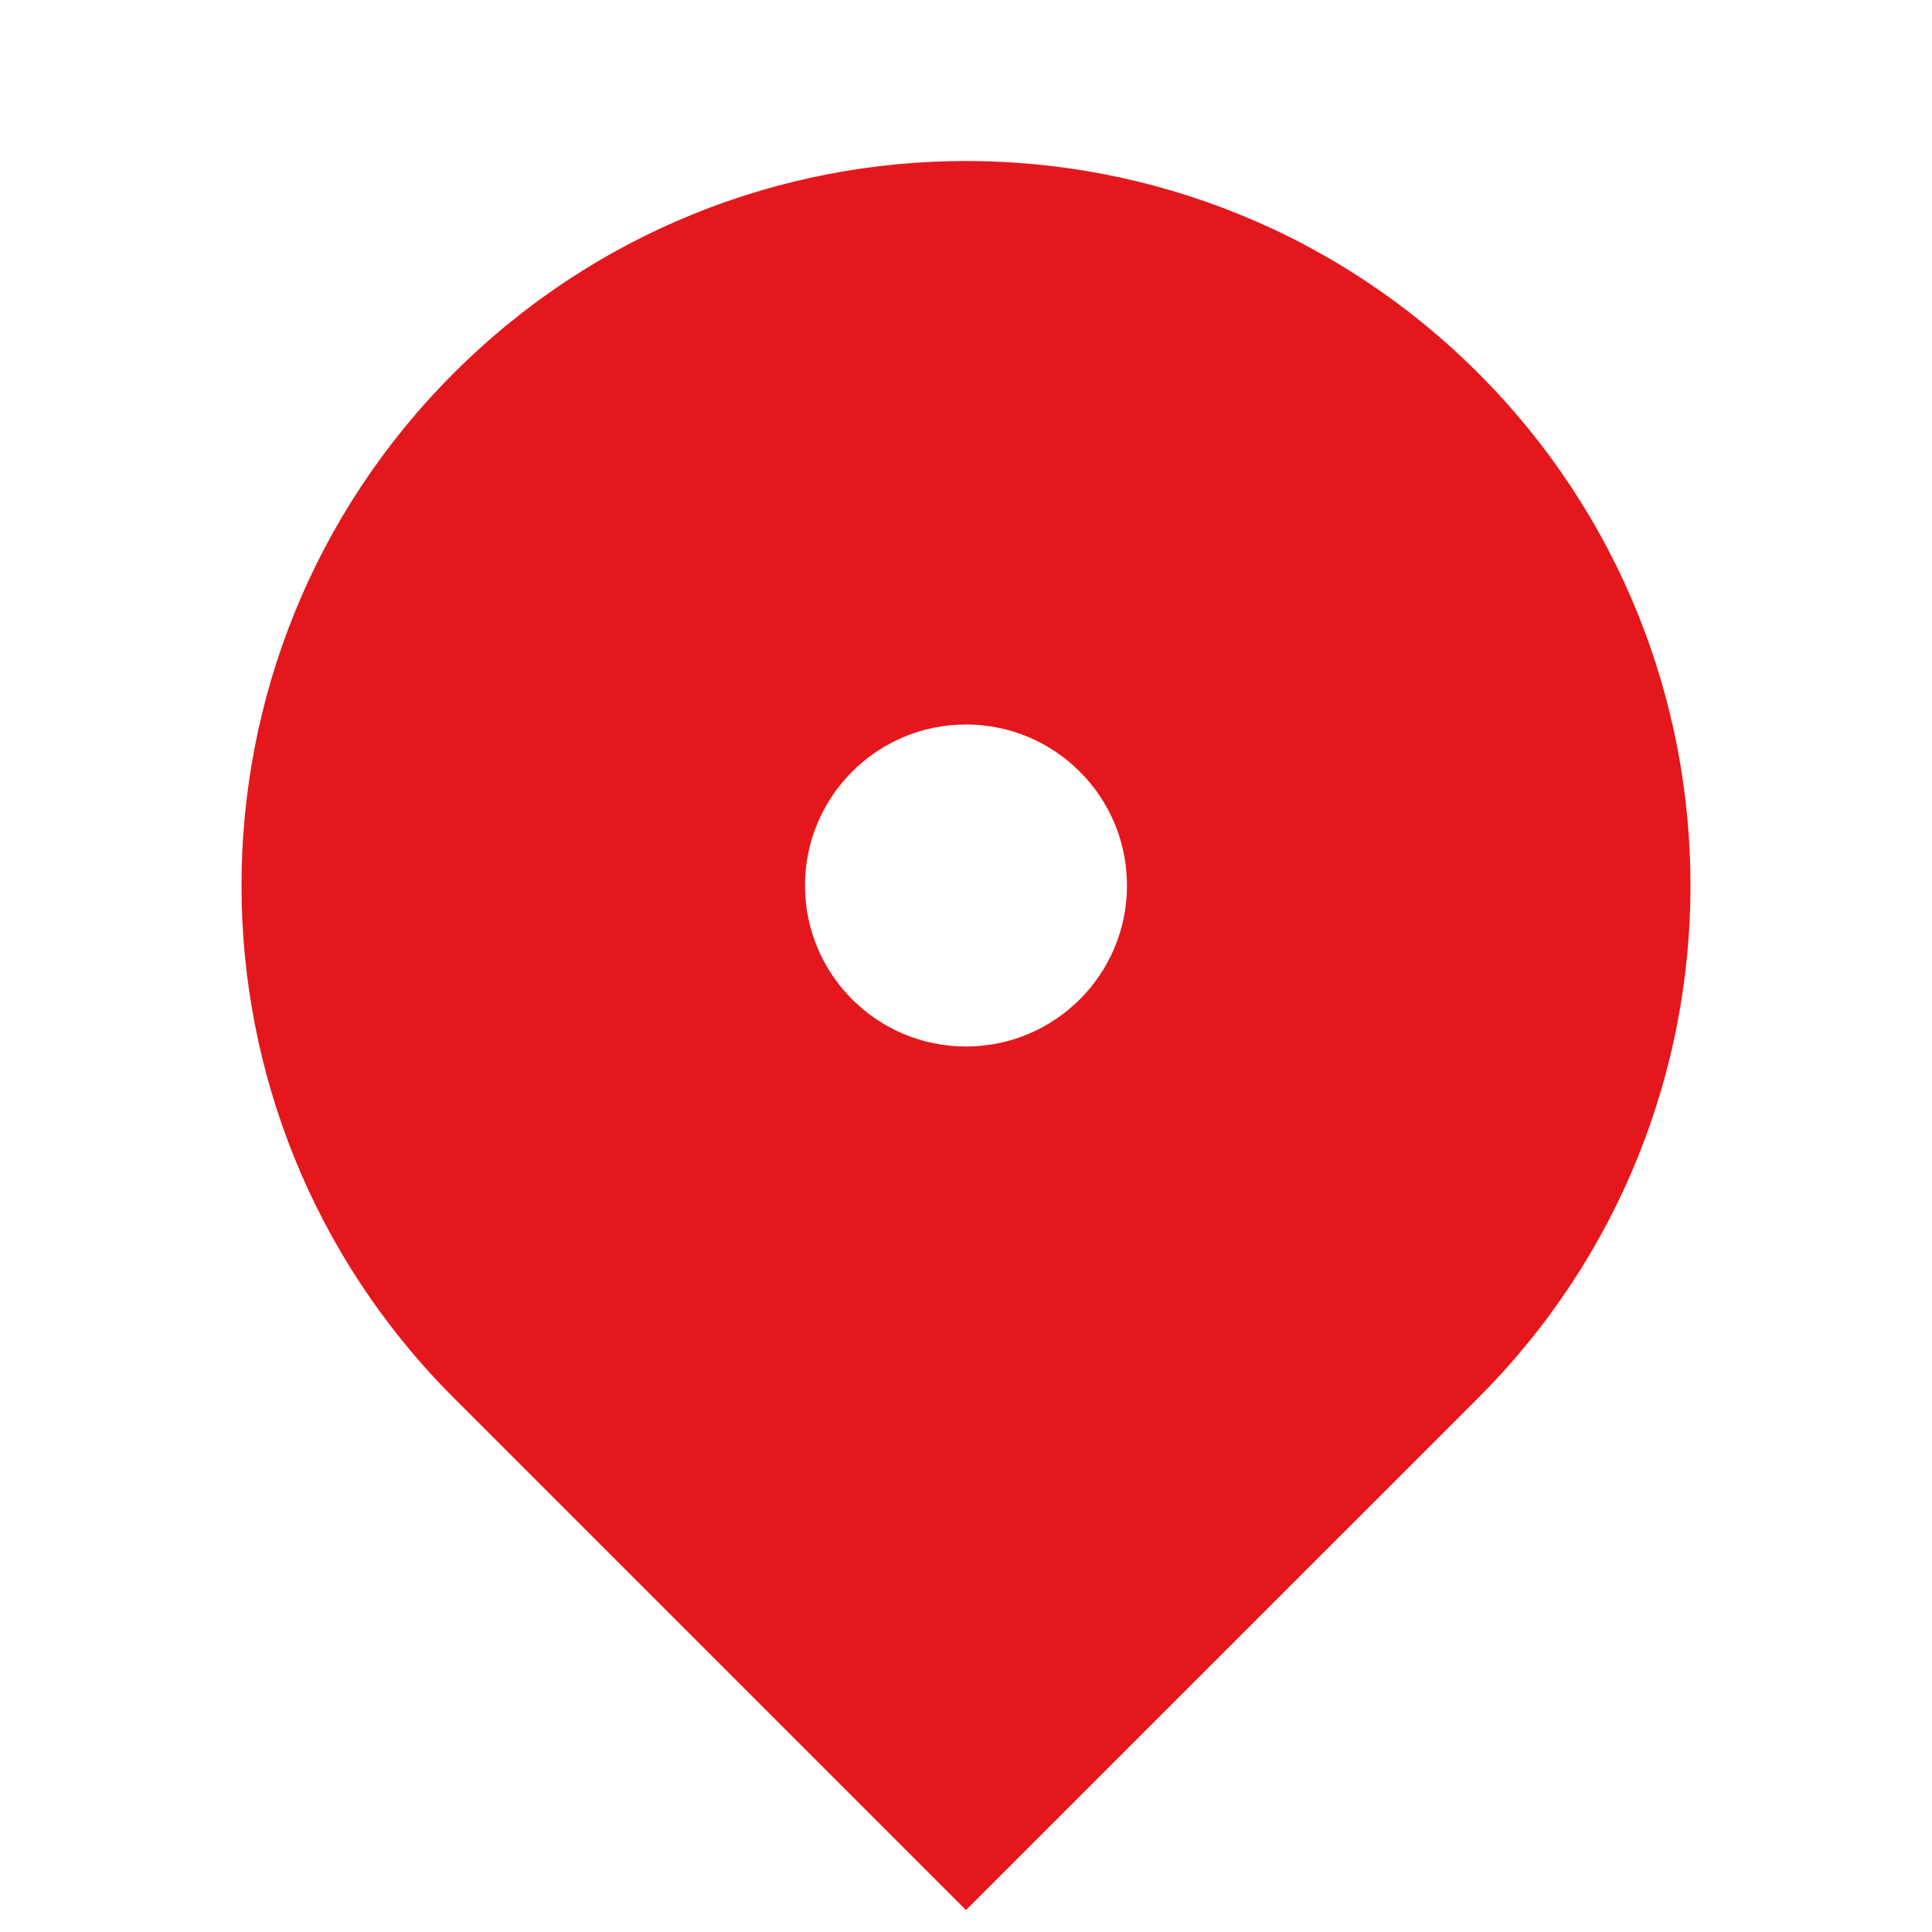 <?xml version="1.0" encoding="UTF-8"?> <svg xmlns="http://www.w3.org/2000/svg" width="100" height="100" viewBox="0 0 100 100" fill="none"> <path d="M76.517 72.35L50 98.866L23.483 72.35C8.839 57.705 8.839 33.961 23.483 19.317C38.128 4.672 61.872 4.672 76.517 19.317C91.161 33.961 91.161 57.705 76.517 72.35ZM50 54.167C54.602 54.167 58.333 50.436 58.333 45.833C58.333 41.231 54.602 37.5 50 37.5C45.398 37.5 41.667 41.231 41.667 45.833C41.667 50.436 45.398 54.167 50 54.167Z" fill="#E4171C"></path> </svg> 